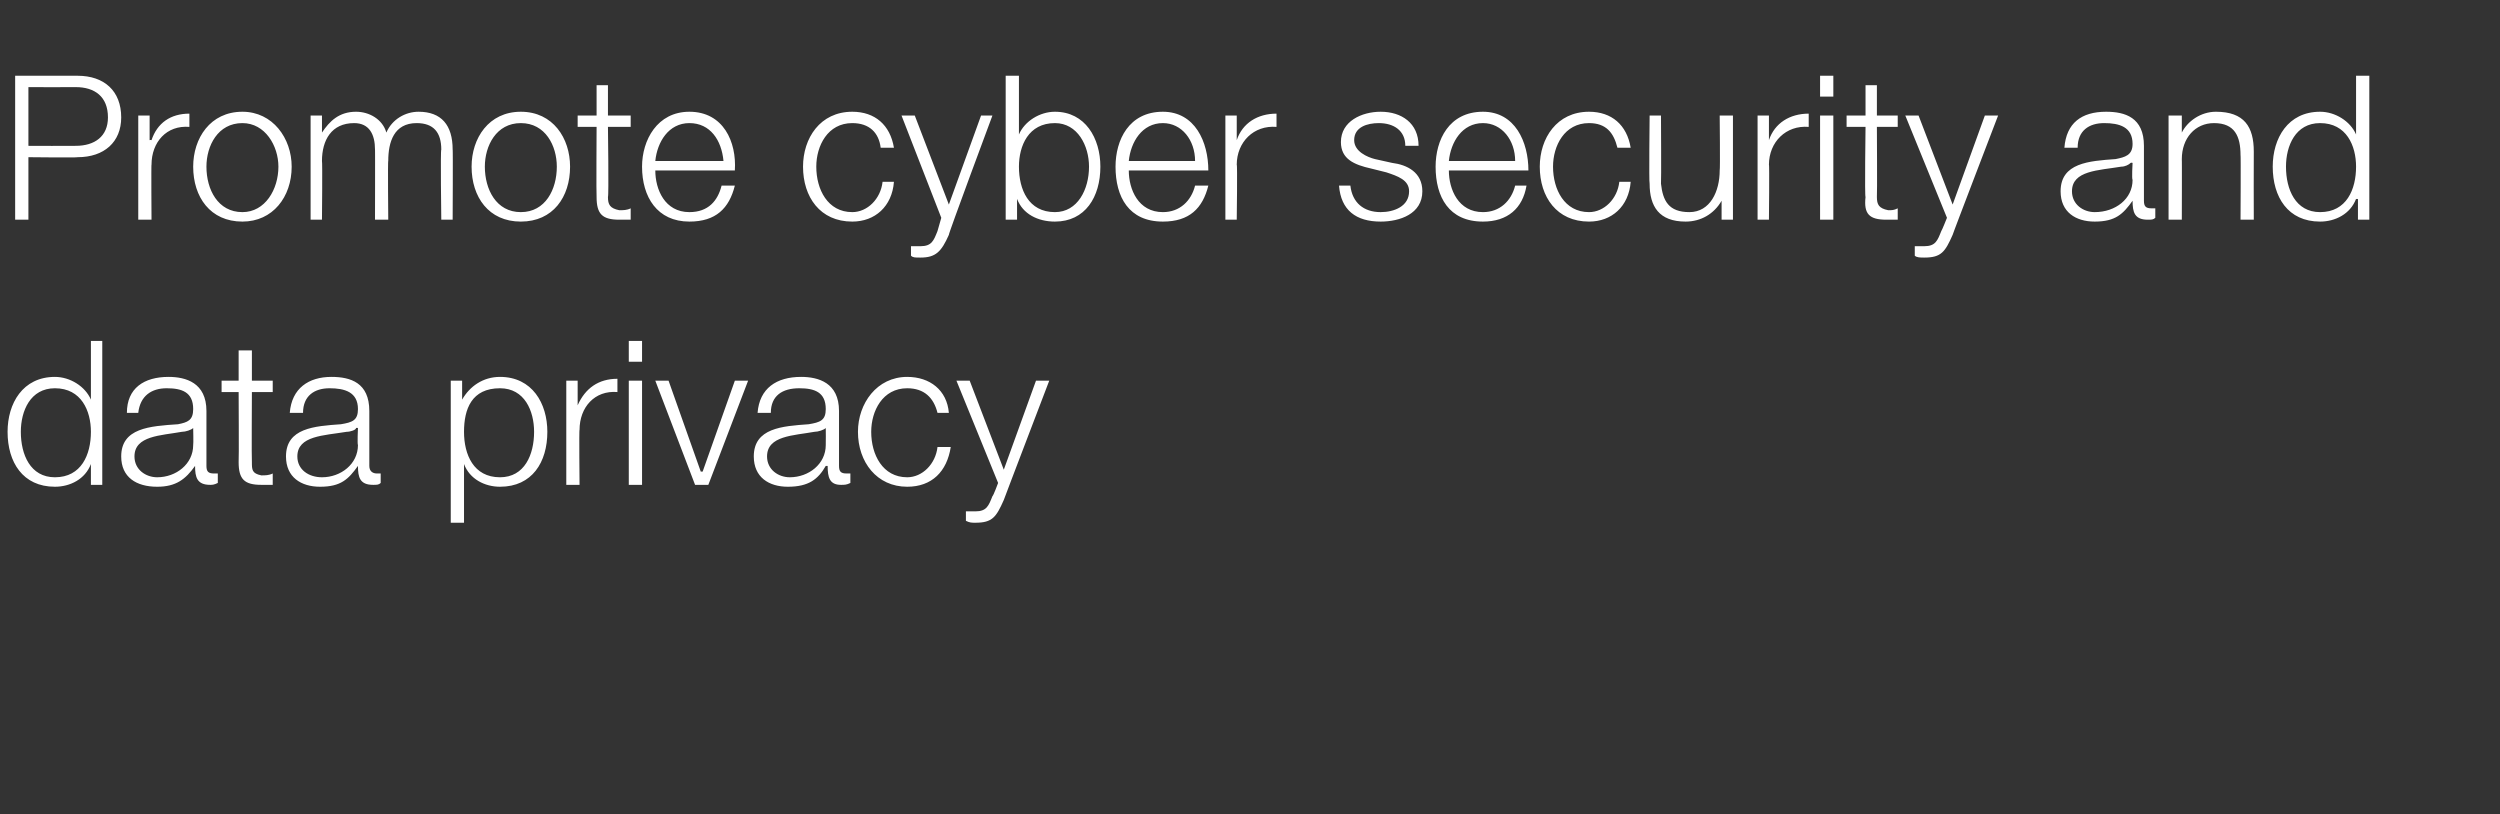 <?xml version="1.0" standalone="no"?><!DOCTYPE svg PUBLIC "-//W3C//DTD SVG 1.1//EN" "http://www.w3.org/Graphics/SVG/1.1/DTD/svg11.dtd"><svg xmlns="http://www.w3.org/2000/svg" version="1.1" width="132px" height="43px" viewBox="0 -4 132 43" style="top:-4px"><rect x="0" y="-4" width="132" height="43" fill="#333333" stroke="none"/>  <desc>Promote cyber security and data privacy</desc>  <defs/>  <g id="Polygon154887">    <path d="M 5.4 21.6 L 4.8 21.6 L 4.8 20.5 C 4.8 20.5 4.81 20.53 4.8 20.5 C 4.5 21.3 3.7 21.7 2.9 21.7 C 1.2 21.7 0.4 20.4 0.4 18.8 C 0.4 17.3 1.2 15.9 2.9 15.9 C 3.7 15.9 4.5 16.4 4.8 17.1 C 4.76 17.14 4.8 17.1 4.8 17.1 L 4.8 14 L 5.4 14 L 5.4 21.6 Z M 2.9 21.2 C 4.3 21.2 4.8 20 4.8 18.8 C 4.8 17.7 4.3 16.5 2.9 16.5 C 1.6 16.5 1.1 17.7 1.1 18.8 C 1.1 20 1.6 21.2 2.9 21.2 Z M 6.7 17.8 C 6.7 16.5 7.6 15.9 8.9 15.9 C 9.8 15.9 10.9 16.2 10.9 17.7 C 10.9 17.7 10.9 20.6 10.9 20.6 C 10.9 20.9 11 21 11.3 21 C 11.4 21 11.4 21 11.5 21 C 11.5 21 11.5 21.5 11.5 21.5 C 11.3 21.6 11.2 21.6 11.1 21.6 C 10.4 21.6 10.3 21.2 10.3 20.6 C 10.3 20.6 10.3 20.6 10.3 20.6 C 9.8 21.3 9.3 21.7 8.3 21.7 C 7.2 21.7 6.4 21.2 6.4 20.1 C 6.4 18.6 7.9 18.5 9.4 18.4 C 9.9 18.3 10.2 18.2 10.2 17.6 C 10.2 16.7 9.6 16.5 8.8 16.5 C 8 16.5 7.4 16.9 7.3 17.8 C 7.3 17.8 6.7 17.8 6.7 17.8 Z M 10.2 18.6 C 10.2 18.6 10.2 18.58 10.2 18.6 C 10.1 18.7 9.8 18.8 9.6 18.8 C 8.5 19 7.1 19 7.1 20.1 C 7.1 20.8 7.7 21.2 8.3 21.2 C 9.3 21.2 10.2 20.5 10.2 19.5 C 10.22 19.45 10.2 18.6 10.2 18.6 Z M 13.3 16.1 L 14.4 16.1 L 14.4 16.7 L 13.3 16.7 C 13.3 16.7 13.28 20.35 13.3 20.4 C 13.3 20.8 13.3 21 13.8 21.1 C 14 21.1 14.2 21.1 14.4 21 C 14.4 21 14.4 21.6 14.4 21.6 C 14.2 21.6 14 21.6 13.8 21.6 C 12.9 21.6 12.6 21.3 12.6 20.4 C 12.62 20.4 12.6 16.7 12.6 16.7 L 11.7 16.7 L 11.7 16.1 L 12.6 16.1 L 12.6 14.5 L 13.3 14.5 L 13.3 16.1 Z M 15.3 17.8 C 15.4 16.5 16.3 15.9 17.5 15.9 C 18.5 15.9 19.5 16.2 19.5 17.7 C 19.5 17.7 19.5 20.6 19.5 20.6 C 19.5 20.9 19.7 21 19.9 21 C 20 21 20.1 21 20.1 21 C 20.1 21 20.1 21.5 20.1 21.5 C 20 21.6 19.9 21.6 19.7 21.6 C 19 21.6 18.9 21.2 18.9 20.6 C 18.9 20.6 18.9 20.6 18.9 20.6 C 18.4 21.3 18 21.7 16.9 21.7 C 15.9 21.7 15.1 21.2 15.1 20.1 C 15.1 18.6 16.6 18.5 18 18.4 C 18.6 18.3 18.9 18.2 18.9 17.6 C 18.9 16.7 18.2 16.5 17.4 16.5 C 16.6 16.5 16 16.9 16 17.8 C 16 17.8 15.3 17.8 15.3 17.8 Z M 18.9 18.6 C 18.9 18.6 18.84 18.58 18.8 18.6 C 18.8 18.7 18.5 18.8 18.3 18.8 C 17.1 19 15.7 19 15.7 20.1 C 15.7 20.8 16.3 21.2 17 21.2 C 18 21.2 18.9 20.5 18.9 19.5 C 18.86 19.45 18.9 18.6 18.9 18.6 Z M 23.8 16.1 L 24.4 16.1 L 24.4 17.1 C 24.4 17.1 24.45 17.14 24.4 17.1 C 24.8 16.4 25.5 15.9 26.4 15.9 C 28.1 15.9 28.9 17.3 28.9 18.8 C 28.9 20.4 28.1 21.7 26.4 21.7 C 25.6 21.7 24.8 21.3 24.5 20.5 C 24.5 20.53 24.5 20.5 24.5 20.5 L 24.5 23.6 L 23.8 23.6 L 23.8 16.1 Z M 26.4 16.5 C 24.9 16.5 24.5 17.6 24.5 18.8 C 24.5 20 25 21.2 26.4 21.2 C 27.7 21.2 28.2 20 28.2 18.8 C 28.2 17.7 27.7 16.5 26.4 16.5 Z M 29.9 16.1 L 30.5 16.1 L 30.5 17.4 C 30.5 17.4 30.53 17.38 30.5 17.4 C 30.9 16.5 31.6 16 32.6 16 C 32.6 16 32.6 16.7 32.6 16.7 C 31.4 16.6 30.6 17.5 30.6 18.7 C 30.57 18.65 30.6 21.6 30.6 21.6 L 29.9 21.6 L 29.9 16.1 Z M 33.2 14 L 33.9 14 L 33.9 15.1 L 33.2 15.1 L 33.2 14 Z M 33.2 16.1 L 33.9 16.1 L 33.9 21.6 L 33.2 21.6 L 33.2 16.1 Z M 34.6 16.1 L 35.3 16.1 L 37 20.9 L 37.1 20.9 L 38.8 16.1 L 39.5 16.1 L 37.4 21.6 L 36.7 21.6 L 34.6 16.1 Z M 40 17.8 C 40.1 16.5 41 15.9 42.3 15.9 C 43.2 15.9 44.3 16.2 44.3 17.7 C 44.3 17.7 44.3 20.6 44.3 20.6 C 44.3 20.9 44.4 21 44.7 21 C 44.7 21 44.8 21 44.9 21 C 44.9 21 44.9 21.5 44.9 21.5 C 44.7 21.6 44.6 21.6 44.4 21.6 C 43.8 21.6 43.7 21.2 43.7 20.6 C 43.7 20.6 43.6 20.6 43.6 20.6 C 43.2 21.3 42.7 21.7 41.6 21.7 C 40.6 21.7 39.8 21.2 39.8 20.1 C 39.8 18.6 41.3 18.5 42.7 18.4 C 43.3 18.3 43.6 18.2 43.6 17.6 C 43.6 16.7 43 16.5 42.2 16.5 C 41.3 16.5 40.7 16.9 40.7 17.8 C 40.7 17.8 40 17.8 40 17.8 Z M 43.6 18.6 C 43.6 18.6 43.59 18.58 43.6 18.6 C 43.5 18.7 43.2 18.8 43 18.8 C 41.9 19 40.5 19 40.5 20.1 C 40.5 20.8 41.1 21.2 41.7 21.2 C 42.7 21.2 43.6 20.5 43.6 19.5 C 43.61 19.45 43.6 18.6 43.6 18.6 Z M 49.5 17.8 C 49.3 17 48.8 16.5 47.9 16.5 C 46.6 16.5 46 17.7 46 18.8 C 46 20 46.6 21.2 47.9 21.2 C 48.7 21.2 49.4 20.5 49.5 19.6 C 49.5 19.6 50.2 19.6 50.2 19.6 C 50 20.9 49.2 21.7 47.9 21.7 C 46.3 21.7 45.3 20.4 45.3 18.8 C 45.3 17.3 46.3 15.9 47.9 15.9 C 49.1 15.9 50 16.6 50.1 17.8 C 50.1 17.8 49.5 17.8 49.5 17.8 Z M 50.5 16.1 L 51.2 16.1 L 53 20.8 L 54.7 16.1 L 55.4 16.1 C 55.4 16.1 52.99 22.41 53 22.4 C 52.6 23.3 52.4 23.6 51.5 23.6 C 51.3 23.6 51.2 23.6 51 23.5 C 51 23.5 51 23 51 23 C 51.2 23 51.3 23 51.5 23 C 52.1 23 52.2 22.7 52.4 22.2 C 52.45 22.18 52.7 21.5 52.7 21.5 L 50.5 16.1 Z " stroke="none" fill="#fff"/>  </g>  <g id="Polygon154886">    <path d="M 1.5 3.7 C 1.5 3.7 3.97 3.71 4 3.7 C 5 3.7 5.7 3.2 5.7 2.2 C 5.7 1.1 5 0.6 4 0.6 C 3.97 0.61 1.5 0.6 1.5 0.6 L 1.5 3.7 Z M 0.8 0 C 0.8 0 4.12 0 4.1 0 C 5.5 0 6.4 0.8 6.4 2.2 C 6.4 3.5 5.5 4.3 4.1 4.3 C 4.12 4.33 1.5 4.3 1.5 4.3 L 1.5 7.6 L 0.8 7.6 L 0.8 0 Z M 7.3 2.1 L 7.9 2.1 L 7.9 3.4 C 7.9 3.4 7.95 3.38 8 3.4 C 8.3 2.5 9 2 10 2 C 10 2 10 2.7 10 2.7 C 8.8 2.6 8 3.5 8 4.7 C 7.98 4.65 8 7.6 8 7.6 L 7.3 7.6 L 7.3 2.1 Z M 10.9 4.8 C 10.9 6 11.5 7.2 12.8 7.2 C 14 7.2 14.7 6 14.7 4.8 C 14.7 3.7 14 2.5 12.8 2.5 C 11.5 2.5 10.9 3.7 10.9 4.8 Z M 15.4 4.8 C 15.4 6.4 14.4 7.7 12.8 7.7 C 11.1 7.7 10.2 6.4 10.2 4.8 C 10.2 3.3 11.1 1.9 12.8 1.9 C 14.4 1.9 15.4 3.3 15.4 4.8 Z M 16.4 2.1 L 17 2.1 L 17 3 C 17 3 17.01 3.02 17 3 C 17.4 2.4 17.9 1.9 18.8 1.9 C 19.5 1.9 20.2 2.3 20.4 3 C 20.7 2.3 21.4 1.9 22.1 1.9 C 23.3 1.9 23.9 2.6 23.9 3.9 C 23.92 3.86 23.9 7.6 23.9 7.6 L 23.3 7.6 C 23.3 7.6 23.25 3.89 23.3 3.9 C 23.3 3 22.9 2.5 22 2.5 C 20.8 2.5 20.5 3.5 20.5 4.5 C 20.47 4.47 20.5 7.6 20.5 7.6 L 19.8 7.6 C 19.8 7.6 19.81 3.86 19.8 3.9 C 19.8 3.1 19.5 2.5 18.7 2.5 C 17.5 2.5 17 3.4 17 4.5 C 17.03 4.52 17 7.6 17 7.6 L 16.4 7.6 L 16.4 2.1 Z M 25.6 4.8 C 25.6 6 26.2 7.2 27.5 7.2 C 28.8 7.2 29.4 6 29.4 4.8 C 29.4 3.7 28.8 2.5 27.5 2.5 C 26.2 2.5 25.6 3.7 25.6 4.8 Z M 30.1 4.8 C 30.1 6.4 29.2 7.7 27.5 7.7 C 25.8 7.7 24.9 6.4 24.9 4.8 C 24.9 3.3 25.8 1.9 27.5 1.9 C 29.2 1.9 30.1 3.3 30.1 4.8 Z M 32.1 2.1 L 33.3 2.1 L 33.3 2.7 L 32.1 2.7 C 32.1 2.7 32.15 6.35 32.1 6.4 C 32.1 6.8 32.2 7 32.7 7.1 C 32.9 7.1 33.1 7.1 33.3 7 C 33.3 7 33.3 7.6 33.3 7.6 C 33.1 7.6 32.9 7.6 32.7 7.6 C 31.8 7.6 31.5 7.3 31.5 6.4 C 31.48 6.4 31.5 2.7 31.5 2.7 L 30.5 2.7 L 30.5 2.1 L 31.5 2.1 L 31.5 0.5 L 32.1 0.5 L 32.1 2.1 Z M 38.2 4.5 C 38.1 3.4 37.5 2.5 36.4 2.5 C 35.3 2.5 34.7 3.5 34.6 4.5 C 34.6 4.5 38.2 4.5 38.2 4.5 Z M 34.6 5 C 34.6 6 35.1 7.2 36.4 7.2 C 37.4 7.2 37.9 6.6 38.1 5.8 C 38.1 5.8 38.8 5.8 38.8 5.8 C 38.5 7 37.8 7.7 36.4 7.7 C 34.7 7.7 33.9 6.4 33.9 4.8 C 33.9 3.4 34.7 1.9 36.4 1.9 C 38.2 1.9 38.9 3.5 38.8 5 C 38.8 5 34.6 5 34.6 5 Z M 46.5 3.8 C 46.4 3 45.9 2.5 45 2.5 C 43.7 2.5 43.1 3.7 43.1 4.8 C 43.1 6 43.7 7.2 45 7.2 C 45.8 7.2 46.5 6.5 46.6 5.6 C 46.6 5.6 47.2 5.6 47.2 5.6 C 47.1 6.9 46.2 7.7 45 7.7 C 43.3 7.7 42.4 6.4 42.4 4.8 C 42.4 3.3 43.3 1.9 45 1.9 C 46.2 1.9 47 2.6 47.2 3.8 C 47.2 3.8 46.5 3.8 46.5 3.8 Z M 47.6 2.1 L 48.3 2.1 L 50.1 6.8 L 51.8 2.1 L 52.4 2.1 C 52.4 2.1 50.05 8.41 50.1 8.4 C 49.7 9.3 49.4 9.6 48.6 9.6 C 48.3 9.6 48.2 9.6 48.1 9.5 C 48.1 9.5 48.1 9 48.1 9 C 48.3 9 48.4 9 48.6 9 C 49.2 9 49.3 8.7 49.5 8.2 C 49.51 8.18 49.7 7.5 49.7 7.5 L 47.6 2.1 Z M 53.1 0 L 53.8 0 L 53.8 3.1 C 53.8 3.1 53.77 3.14 53.8 3.1 C 54.1 2.4 54.9 1.9 55.7 1.9 C 57.3 1.9 58.1 3.3 58.1 4.8 C 58.1 6.4 57.3 7.7 55.7 7.7 C 54.8 7.7 54 7.3 53.7 6.5 C 53.72 6.53 53.7 6.5 53.7 6.5 L 53.7 7.6 L 53.1 7.6 L 53.1 0 Z M 55.7 2.5 C 54.3 2.5 53.8 3.7 53.8 4.8 C 53.8 6 54.3 7.2 55.7 7.2 C 56.9 7.2 57.5 6 57.5 4.8 C 57.5 3.7 56.9 2.5 55.7 2.5 Z M 63.1 4.5 C 63.1 3.4 62.4 2.5 61.4 2.5 C 60.3 2.5 59.7 3.5 59.6 4.5 C 59.6 4.5 63.1 4.5 63.1 4.5 Z M 59.6 5 C 59.6 6 60.1 7.2 61.4 7.2 C 62.3 7.2 62.9 6.6 63.1 5.8 C 63.1 5.8 63.8 5.8 63.8 5.8 C 63.5 7 62.8 7.7 61.4 7.7 C 59.6 7.7 58.9 6.4 58.9 4.8 C 58.9 3.4 59.6 1.9 61.4 1.9 C 63.1 1.9 63.8 3.5 63.8 5 C 63.8 5 59.6 5 59.6 5 Z M 64.7 2.1 L 65.3 2.1 L 65.3 3.4 C 65.3 3.4 65.31 3.38 65.3 3.4 C 65.6 2.5 66.4 2 67.4 2 C 67.4 2 67.4 2.7 67.4 2.7 C 66.2 2.6 65.3 3.5 65.3 4.7 C 65.34 4.65 65.3 7.6 65.3 7.6 L 64.7 7.6 L 64.7 2.1 Z M 74.2 3.7 C 74.2 2.9 73.6 2.5 72.8 2.5 C 72.2 2.5 71.5 2.7 71.5 3.4 C 71.5 4 72.2 4.3 72.6 4.4 C 72.6 4.4 73.5 4.6 73.5 4.6 C 74.3 4.7 75.1 5.1 75.1 6.1 C 75.1 7.3 73.9 7.7 72.9 7.7 C 71.6 7.7 70.8 7.1 70.7 5.8 C 70.7 5.8 71.3 5.8 71.3 5.8 C 71.4 6.7 72 7.2 72.9 7.2 C 73.6 7.2 74.4 6.9 74.4 6.1 C 74.4 5.5 73.8 5.3 73.2 5.1 C 73.2 5.1 72.4 4.9 72.4 4.9 C 71.5 4.7 70.8 4.4 70.8 3.5 C 70.8 2.4 71.9 1.9 72.9 1.9 C 74 1.9 74.9 2.5 74.9 3.7 C 74.9 3.7 74.2 3.7 74.2 3.7 Z M 80 4.5 C 80 3.4 79.3 2.5 78.3 2.5 C 77.2 2.5 76.6 3.5 76.5 4.5 C 76.5 4.5 80 4.5 80 4.5 Z M 76.5 5 C 76.5 6 77 7.2 78.3 7.2 C 79.2 7.2 79.8 6.6 80 5.8 C 80 5.8 80.6 5.8 80.6 5.8 C 80.4 7 79.6 7.7 78.3 7.7 C 76.5 7.7 75.8 6.4 75.8 4.8 C 75.8 3.4 76.5 1.9 78.3 1.9 C 80 1.9 80.7 3.5 80.7 5 C 80.7 5 76.5 5 76.5 5 Z M 85.4 3.8 C 85.2 3 84.8 2.5 83.9 2.5 C 82.6 2.5 82 3.7 82 4.8 C 82 6 82.6 7.2 83.9 7.2 C 84.7 7.2 85.4 6.5 85.5 5.6 C 85.5 5.6 86.1 5.6 86.1 5.6 C 86 6.9 85.1 7.7 83.9 7.7 C 82.2 7.7 81.3 6.4 81.3 4.8 C 81.3 3.3 82.2 1.9 83.9 1.9 C 85.1 1.9 85.9 2.6 86.1 3.8 C 86.1 3.8 85.4 3.8 85.4 3.8 Z M 91.5 7.6 L 90.9 7.6 L 90.9 6.6 C 90.9 6.6 90.86 6.58 90.9 6.6 C 90.5 7.3 89.8 7.7 89 7.7 C 87.6 7.7 87.1 6.9 87.1 5.7 C 87.06 5.65 87.1 2.1 87.1 2.1 L 87.7 2.1 C 87.7 2.1 87.72 5.66 87.7 5.7 C 87.8 6.6 88.1 7.2 89.2 7.2 C 90.3 7.2 90.8 6.1 90.8 5 C 90.83 4.97 90.8 2.1 90.8 2.1 L 91.5 2.1 L 91.5 7.6 Z M 92.8 2.1 L 93.4 2.1 L 93.4 3.4 C 93.4 3.4 93.39 3.38 93.4 3.4 C 93.7 2.5 94.5 2 95.5 2 C 95.5 2 95.5 2.7 95.5 2.7 C 94.3 2.6 93.4 3.5 93.4 4.7 C 93.43 4.65 93.4 7.6 93.4 7.6 L 92.8 7.6 L 92.8 2.1 Z M 96.1 0 L 96.8 0 L 96.8 1.1 L 96.1 1.1 L 96.1 0 Z M 96.1 2.1 L 96.8 2.1 L 96.8 7.6 L 96.1 7.6 L 96.1 2.1 Z M 99.1 2.1 L 100.2 2.1 L 100.2 2.7 L 99.1 2.7 C 99.1 2.7 99.12 6.35 99.1 6.4 C 99.1 6.8 99.2 7 99.7 7.1 C 99.9 7.1 100 7.1 100.2 7 C 100.2 7 100.2 7.6 100.2 7.6 C 100 7.6 99.8 7.6 99.6 7.6 C 98.7 7.6 98.4 7.3 98.5 6.4 C 98.45 6.4 98.5 2.7 98.5 2.7 L 97.5 2.7 L 97.5 2.1 L 98.5 2.1 L 98.5 0.5 L 99.1 0.5 L 99.1 2.1 Z M 100.6 2.1 L 101.3 2.1 L 103.1 6.8 L 104.8 2.1 L 105.5 2.1 C 105.5 2.1 103.08 8.41 103.1 8.4 C 102.7 9.3 102.5 9.6 101.6 9.6 C 101.4 9.6 101.2 9.6 101.1 9.5 C 101.1 9.5 101.1 9 101.1 9 C 101.3 9 101.4 9 101.6 9 C 102.2 9 102.3 8.7 102.5 8.2 C 102.53 8.18 102.8 7.5 102.8 7.5 L 100.6 2.1 Z M 109 3.8 C 109.1 2.5 109.9 1.9 111.2 1.9 C 112.2 1.9 113.2 2.2 113.2 3.7 C 113.2 3.7 113.2 6.6 113.2 6.6 C 113.2 6.9 113.3 7 113.6 7 C 113.7 7 113.8 7 113.8 7 C 113.8 7 113.8 7.5 113.8 7.5 C 113.7 7.6 113.6 7.6 113.4 7.6 C 112.7 7.6 112.6 7.2 112.6 6.6 C 112.6 6.6 112.6 6.6 112.6 6.6 C 112.1 7.3 111.7 7.7 110.6 7.7 C 109.6 7.7 108.8 7.2 108.8 6.1 C 108.8 4.6 110.3 4.5 111.7 4.4 C 112.2 4.3 112.6 4.2 112.6 3.6 C 112.6 2.7 111.9 2.5 111.1 2.5 C 110.3 2.5 109.7 2.9 109.7 3.8 C 109.7 3.8 109 3.8 109 3.8 Z M 112.6 4.6 C 112.6 4.6 112.53 4.58 112.5 4.6 C 112.4 4.7 112.2 4.8 112 4.8 C 110.8 5 109.4 5 109.4 6.1 C 109.4 6.8 110 7.2 110.6 7.2 C 111.7 7.2 112.6 6.5 112.6 5.5 C 112.55 5.45 112.6 4.6 112.6 4.6 Z M 114.5 2.1 L 115.2 2.1 L 115.2 3 C 115.2 3 115.24 3.04 115.2 3 C 115.5 2.4 116.2 1.9 117 1.9 C 118.5 1.9 119 2.7 119 4 C 118.99 4.05 119 7.6 119 7.6 L 118.3 7.6 C 118.3 7.6 118.32 4.16 118.3 4.2 C 118.3 3.2 118 2.5 116.9 2.5 C 115.9 2.5 115.2 3.3 115.2 4.4 C 115.21 4.38 115.2 7.6 115.2 7.6 L 114.5 7.6 L 114.5 2.1 Z M 125.1 7.6 L 124.5 7.6 L 124.5 6.5 C 124.5 6.5 124.43 6.53 124.4 6.5 C 124.1 7.3 123.3 7.7 122.5 7.7 C 120.8 7.7 120 6.4 120 4.8 C 120 3.3 120.8 1.9 122.5 1.9 C 123.3 1.9 124.1 2.4 124.4 3.1 C 124.38 3.14 124.4 3.1 124.4 3.1 L 124.4 0 L 125.1 0 L 125.1 7.6 Z M 122.5 7.2 C 123.9 7.2 124.4 6 124.4 4.8 C 124.4 3.7 123.9 2.5 122.5 2.5 C 121.2 2.5 120.7 3.7 120.7 4.8 C 120.7 6 121.2 7.2 122.5 7.2 Z " stroke="none" fill="#fff"/>  </g></svg>